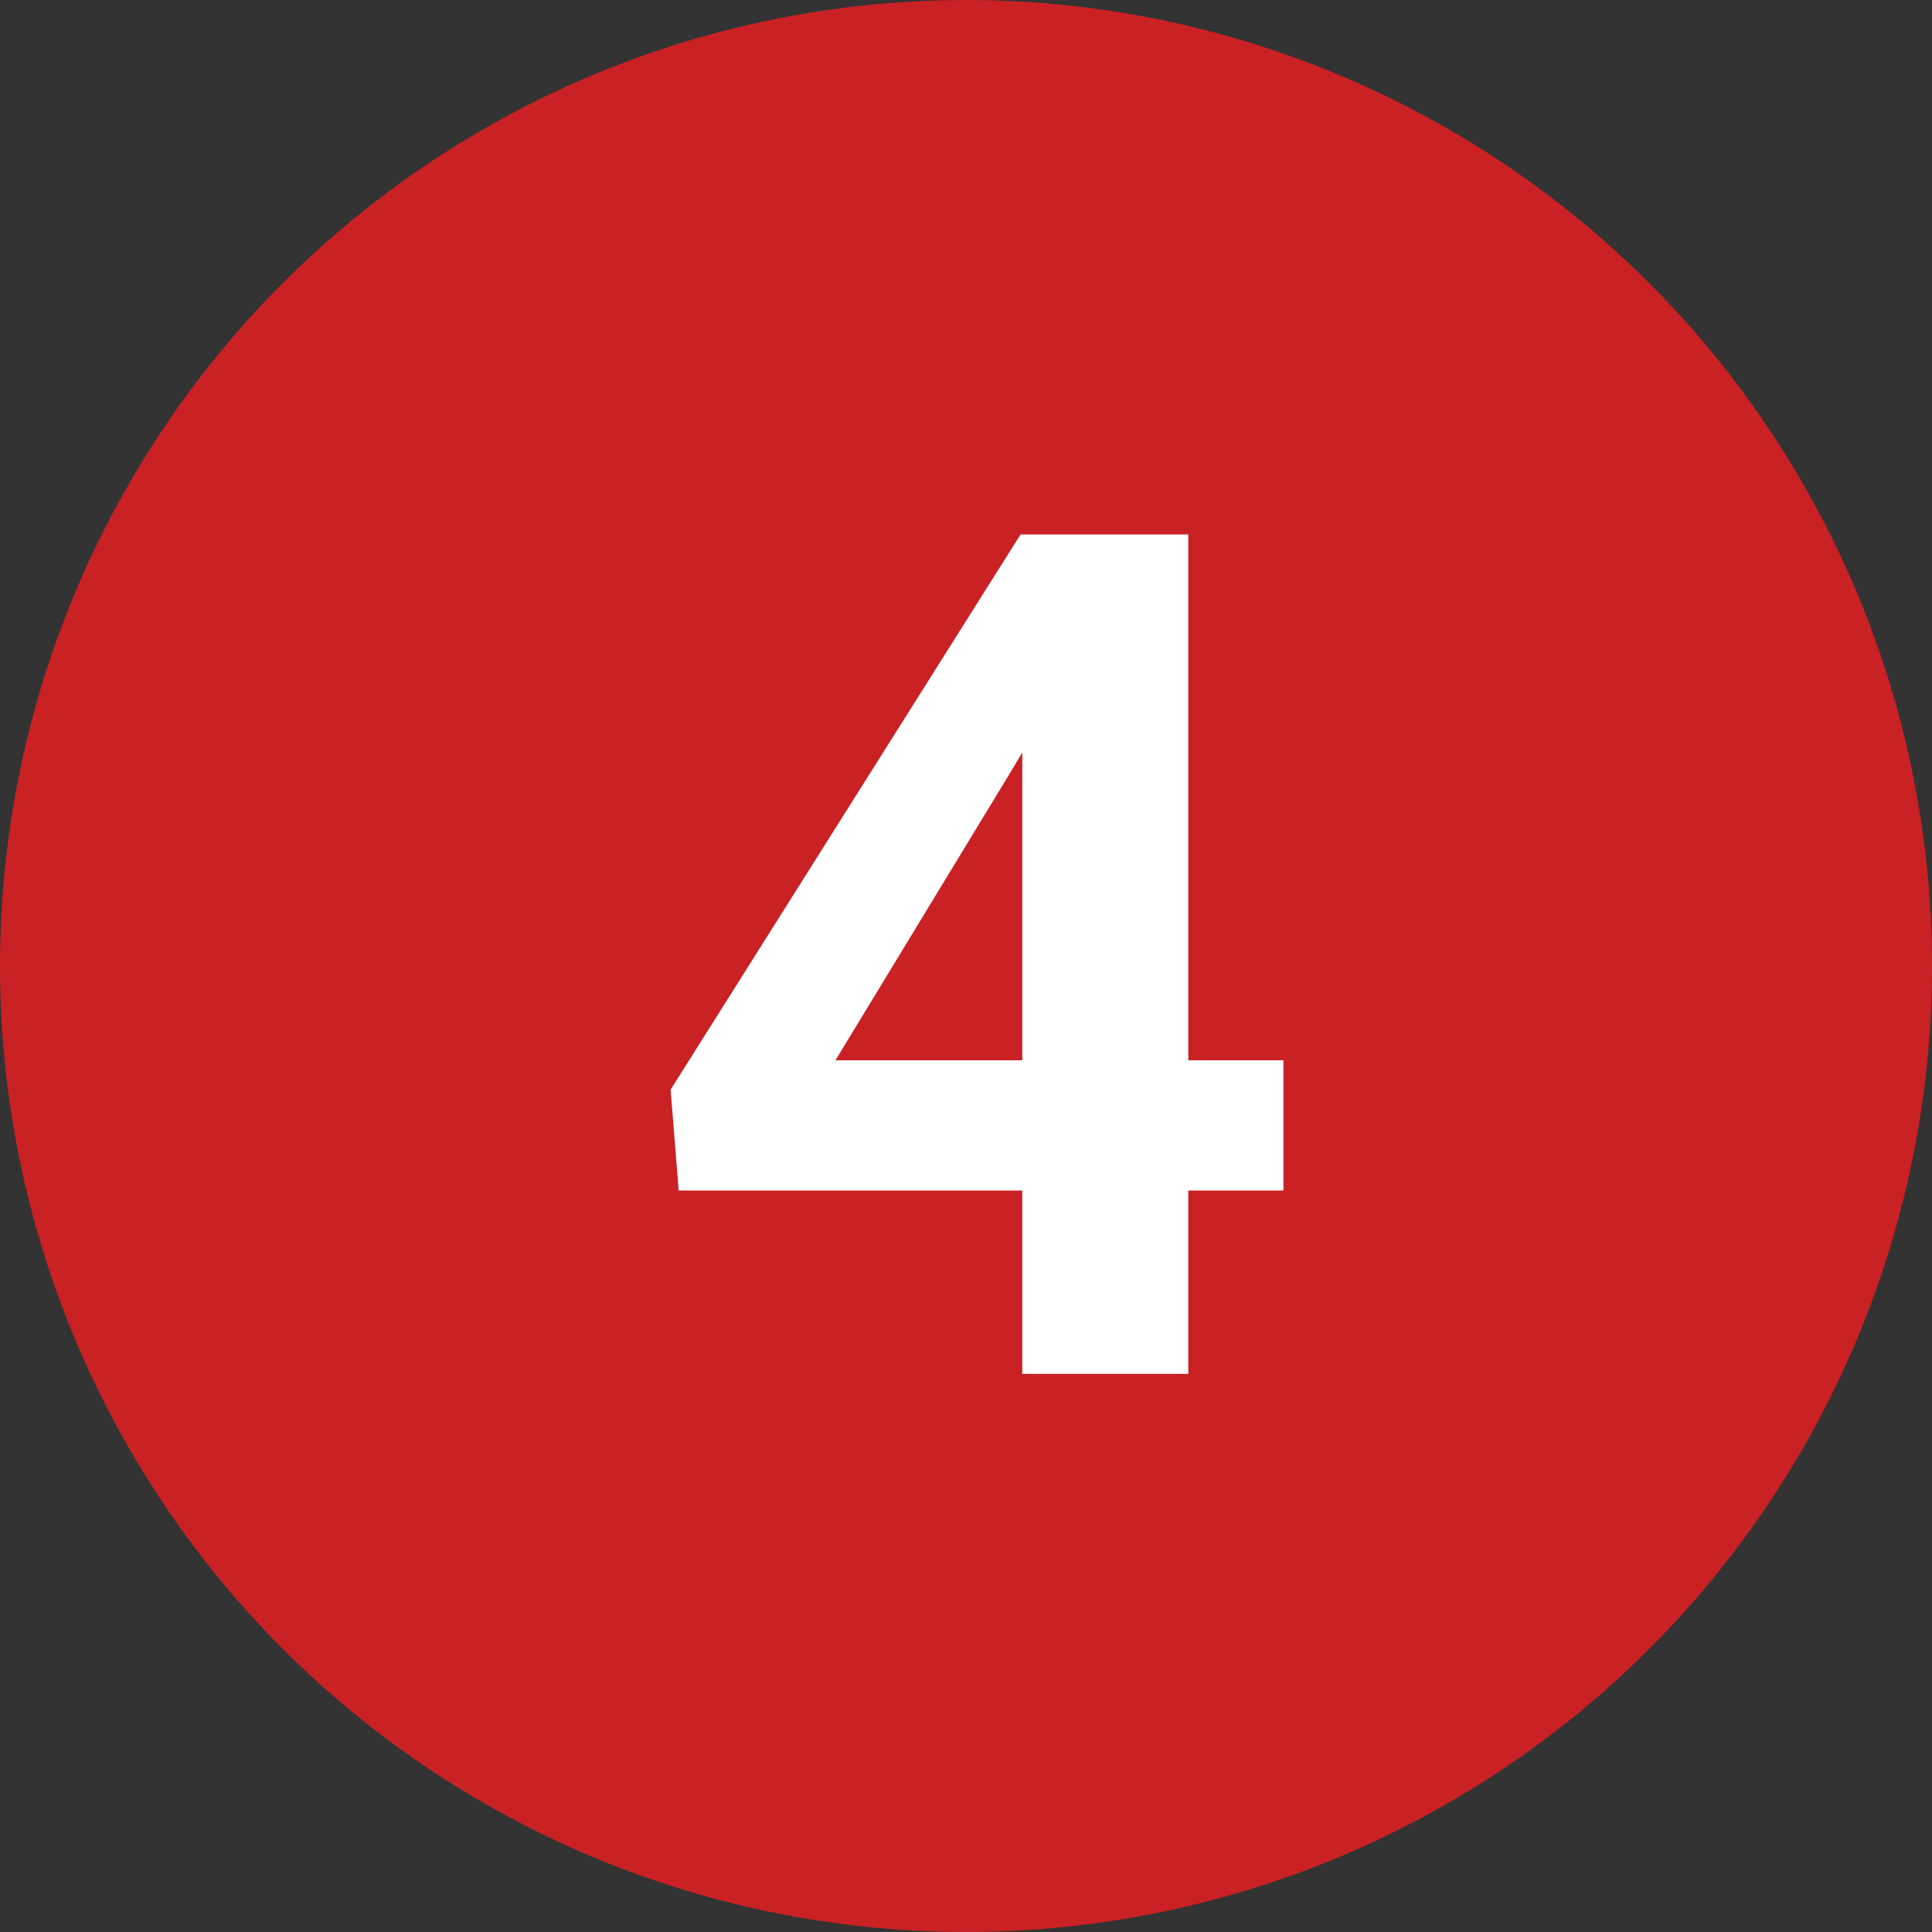 <svg width="90" height="90" viewBox="0 0 90 90" fill="none" xmlns="http://www.w3.org/2000/svg">
<rect x="0" y="0" width="90" height="90" fill="#333333" stroke="none"/>
<circle cx="45" cy="45" r="45" fill="#C92124"/>
<path d="M59.787 49.391V55.46H31.616L31.24 50.76L47.541 24.898H53.691L47.031 36.044L38.92 49.391H59.787ZM55.356 24.898V64H47.622V24.898H55.356Z" fill="white"/>
</svg>
